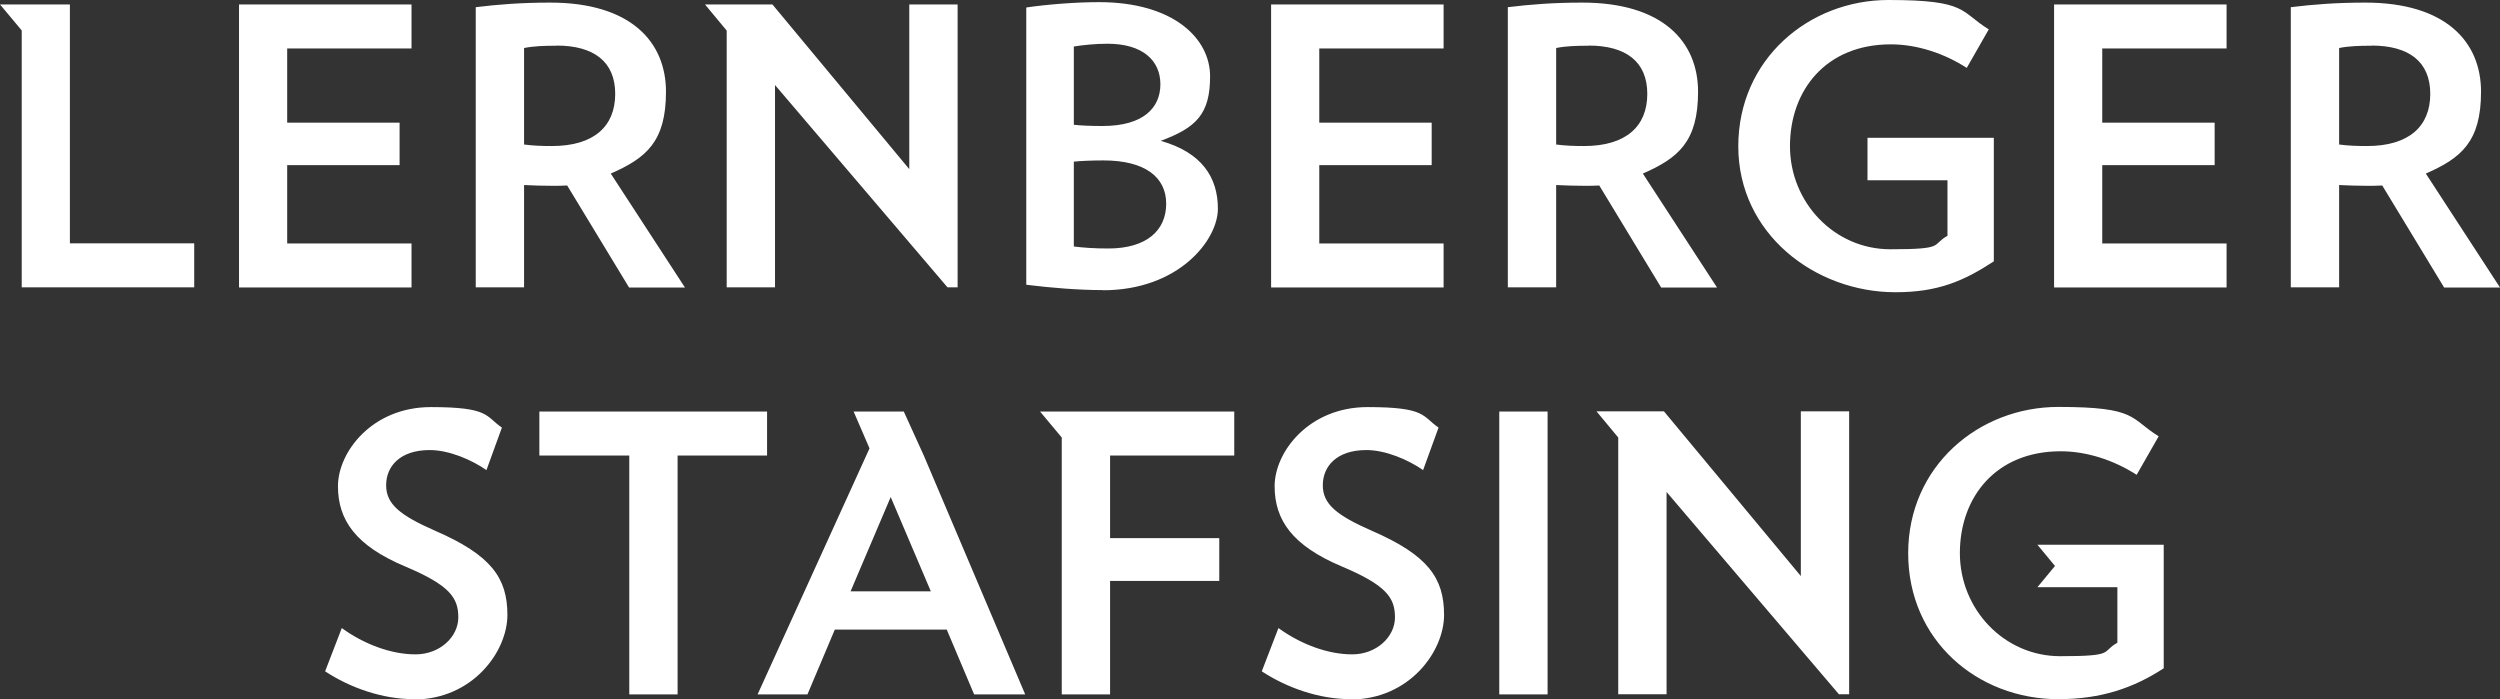 <?xml version="1.0" encoding="UTF-8"?>
<svg id="Lager_1" data-name="Lager 1" xmlns="http://www.w3.org/2000/svg" version="1.1" viewBox="0 0 1634.8 457.2">
  <rect x="0" y="0" width="1634.8" height="457.2" fill="#333333" stroke="none"/>
  <defs>
    <style>
      .cls-1 {
        fill: #fff;
        stroke-width: 0px;
      }
    </style>
  </defs>
  <path class="cls-1" d="M14.2,187.9V19.9L0,2.9h45.7v156.2h81.3v28.8H14.2ZM156.3,187.9V2.9h112.8v28.8h-81.3v48.5h73.5v27.8h-73.5v51.2h81.3v28.8h-112.8ZM411.3,187.9l-40.4-66.6c-3.3.2-6.3.2-9.8.2-6.1,0-12.4-.2-18.4-.5v66.9h-31.6V4.7c14.6-1.8,30-3,48.7-3,52.5,0,75.7,25.5,75.7,58.3s-13.1,43.4-36.1,53.5l48.5,74.5h-36.6ZM363.9,29.9c-7.6,0-14.9.2-21.2,1.5v63.1c5.8.8,12.1,1,18.2,1,27.5,0,41.4-12.9,41.4-34.1s-14.1-31.6-38.4-31.6ZM619.6,187.9l-112.8-132.3v132.3h-31.6V20l-14.2-17.1h44.1l89.5,107.7V2.9h31.6v185h-6.6ZM721.1,189.7c-15.7,0-34.1-1.5-50-3.5V4.9c13.6-2,32.3-3.5,47.5-3.5,48.7,0,72.7,23.7,72.7,48.5s-9.1,33.6-32.3,42.2c27,7.6,37.4,24,37.4,44.4s-25.5,53.3-75.2,53.3ZM724.2,28.6c-7.8,0-15.7.8-22,1.8v51.2c4.5.5,10.9.8,18.7.8,26.8,0,37.9-11.9,37.9-27.3s-11.4-26.5-34.6-26.5ZM721.4,104.9c-6.6,0-14.9.3-19.2.8v55.5c6.3.8,13.9,1.3,22.5,1.3,25.2,0,37.9-11.9,37.9-29.3s-13.9-28.3-41.1-28.3ZM831.2,187.9V2.9h112.8v28.8h-81.3v48.5h73.5v27.8h-73.5v51.2h81.3v28.8h-112.8ZM1086.2,187.9l-40.4-66.6c-3.3.2-6.3.2-9.8.2-6.1,0-12.4-.2-18.4-.5v66.9h-31.6V4.7c14.6-1.8,30-3,48.7-3,52.5,0,75.7,25.5,75.7,58.3s-13.1,43.4-36.1,53.5l48.5,74.5h-36.6ZM1038.8,29.9c-7.6,0-14.9.2-21.2,1.5v63.1c5.8.8,12.1,1,18.2,1,27.5,0,41.4-12.9,41.4-34.1s-14.1-31.6-38.4-31.6ZM1343.2,187.9V2.9h112.8v28.8h-81.3v48.5h73.5v27.8h-73.5v51.2h81.3v28.8h-112.8ZM1598.2,187.9l-40.4-66.6c-3.3.2-6.3.2-9.8.2-6.1,0-12.4-.2-18.4-.5v66.9h-31.6V4.7c14.6-1.8,30-3,48.7-3,52.5,0,75.7,25.5,75.7,58.3s-13.1,43.4-36.1,53.5l48.5,74.5h-36.6ZM1550.8,29.9c-7.6,0-14.9.2-21.2,1.5v63.1c5.8.8,12.1,1,18.2,1,27.5,0,41.4-12.9,41.4-34.1s-14.1-31.6-38.4-31.6ZM270.7,457.2c-21,0-41.9-7.6-58.1-18.2l10.9-28.3c14.6,10.6,32.3,17.2,48.2,17.2s28-11.4,28-24.2-5.6-21-34.8-33.3c-32.3-13.6-43.9-30.3-43.9-52.5s22.2-51.7,60.8-51.7,35.6,6.1,46.4,13.4l-10.1,27.8c-9.8-6.8-24.5-13.1-37.1-13.1-19.4,0-28.5,10.6-28.5,23s9.1,19.7,32.1,29.8c36.6,15.9,47.2,30.8,47.2,55s-23,55.3-61.1,55.3ZM443.1,297.9v156.2h-31.6v-156.2h-58.8v-28.8h148.9v28.8h-58.6ZM637,454.1l-17.9-42.4h-73.2l-17.9,42.4h-32.6l73.2-160.9-10.4-24.1h32.8l13.1,28.8,66.3,156.2h-33.3ZM582.5,324.9l-26.3,61.8h52.5l-26.3-61.8ZM725.9,297.9v54h71.4v28h-71.4v74.2h-31.6v-168l-14.2-17h127v28.8h-81.3ZM883.2,457.2c-20.9,0-41.9-7.6-58.1-18.2l10.9-28.3c14.6,10.6,32.3,17.2,48.2,17.2s28-11.4,28-24.2-5.6-21-34.8-33.3c-32.3-13.6-43.9-30.3-43.9-52.5s22.2-51.7,60.8-51.7,35.6,6.1,46.4,13.4l-10.1,27.8c-9.8-6.8-24.5-13.1-37.1-13.1-19.4,0-28.5,10.6-28.5,23s9.1,19.7,32.1,29.8c36.6,15.9,47.2,30.8,47.2,55s-23,55.3-61.1,55.3ZM980.4,454.1v-185h31.6v185h-31.6ZM1202.6,454.1l-112.8-132.4v132.3h-31.6v-167.9l-14.2-17.1h44.1l89.5,107.7v-107.7h31.6v185h-6.5ZM1414.9,356.2v80.8c-19.7,12.9-41.1,20.2-68.9,20.2-52.8,0-98.2-38.4-98.2-95.4s46.2-95.7,98.2-95.7,46.7,7.6,65.6,19.2l-14.4,25.2c-14.9-9.6-32.6-15.4-49.7-15.4-42.2,0-65.9,29.8-65.9,66.6s29,67.4,65.6,67.4,26.5-2.8,37.4-8.8v-36.3h-52.3l11.5-13.9-11.5-13.9h82.6ZM1303.8,90.1v80.8c-19.7,12.9-36.6,20.2-64.3,20.2-52.8,0-102.8-38.4-102.8-95.4S1182.9,0,1234.9,0s46.7,7.6,65.6,19.2l-14.4,25.2c-14.9-9.6-32.6-15.4-49.7-15.4-42.2,0-65.9,29.8-65.9,66.6s29,67.4,65.6,67.4,26.5-2.8,37.4-8.8v-36.3h-52.3v-27.8h82.6Z"/>
</svg>